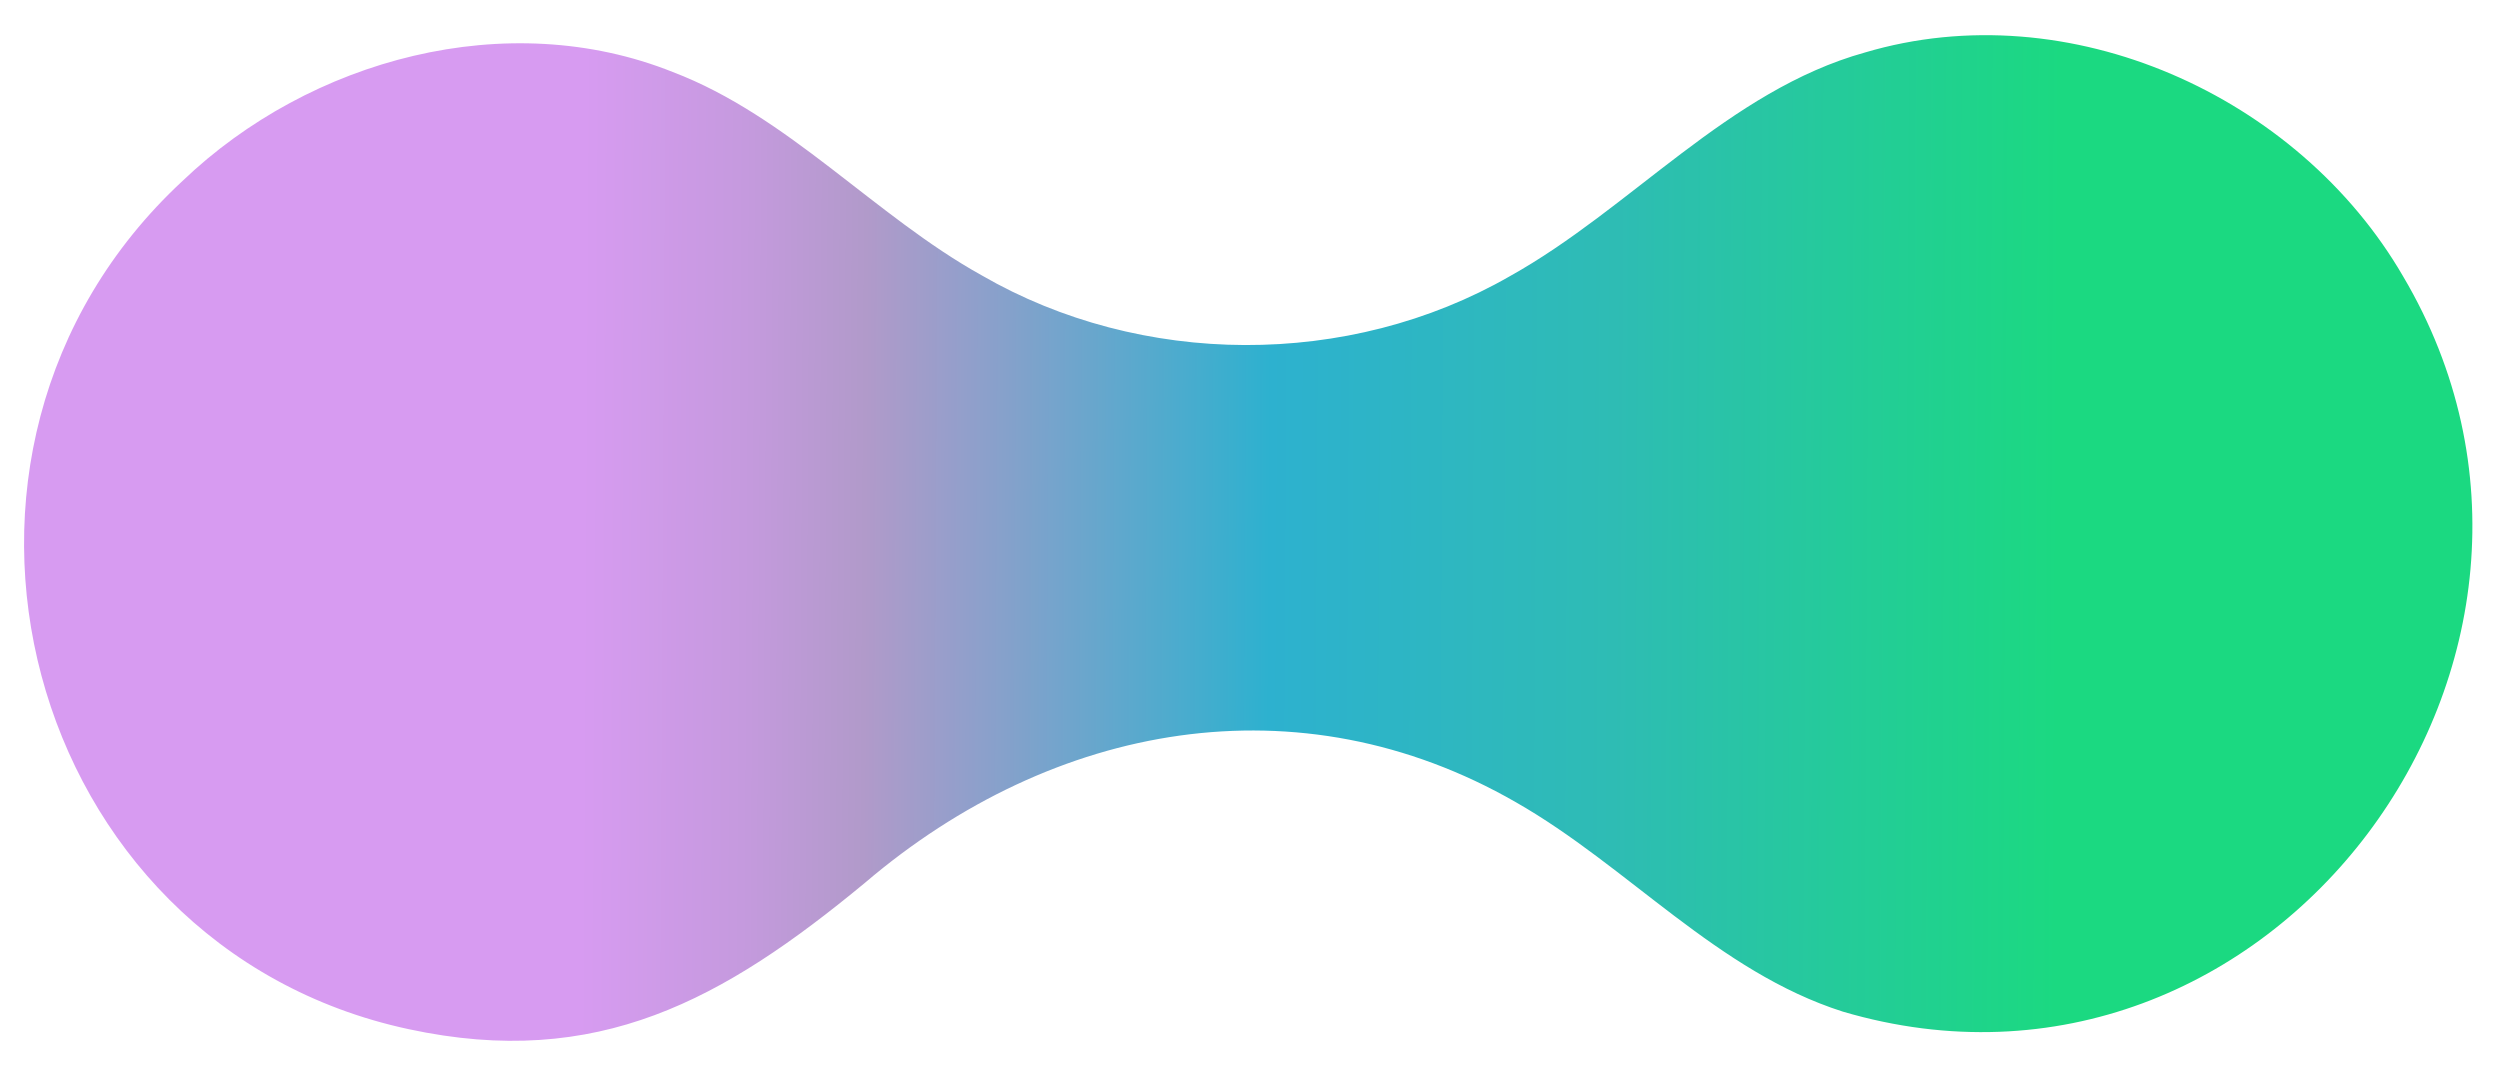 <svg width="70" height="30" viewBox="0 0 70 30" fill="none" xmlns="http://www.w3.org/2000/svg">
<path d="M24.23 24.709C29.494 20.226 36.374 18.973 42.444 22.462C45.589 24.256 48.083 27.205 51.601 28.326C63.582 31.856 73.576 18.365 67.286 7.736C64.357 2.684 57.93 -0.226 52.218 1.47C48.392 2.537 45.667 5.846 42.272 7.736C37.759 10.328 31.945 10.286 27.49 7.711C24.496 6.049 22.075 3.249 18.837 2.016C14.214 0.168 8.695 1.637 5.109 5.068C-3.06 12.649 0.637 26.497 11.44 28.816C16.732 29.958 20.257 27.993 24.21 24.726L24.23 24.709Z" fill="url(#paint0_linear_453_555)"/>
<defs>
<linearGradient id="paint0_linear_453_555" x1="8.36" y1="15.211" x2="65.013" y2="15.526" gradientUnits="userSpaceOnUse">
<stop offset="0.14" stop-color="#D79BF1"/>
<stop offset="0.22" stop-color="#C59ADE"/>
<stop offset="0.28" stop-color="#B19ACA"/>
<stop offset="0.35" stop-color="#85A1CB"/>
<stop offset="0.48" stop-color="#2DB1CF"/>
<stop offset="0.65" stop-color="#2EBCB4"/>
<stop offset="0.87" stop-color="#1BD981"/>
</linearGradient>
</defs>
</svg>
